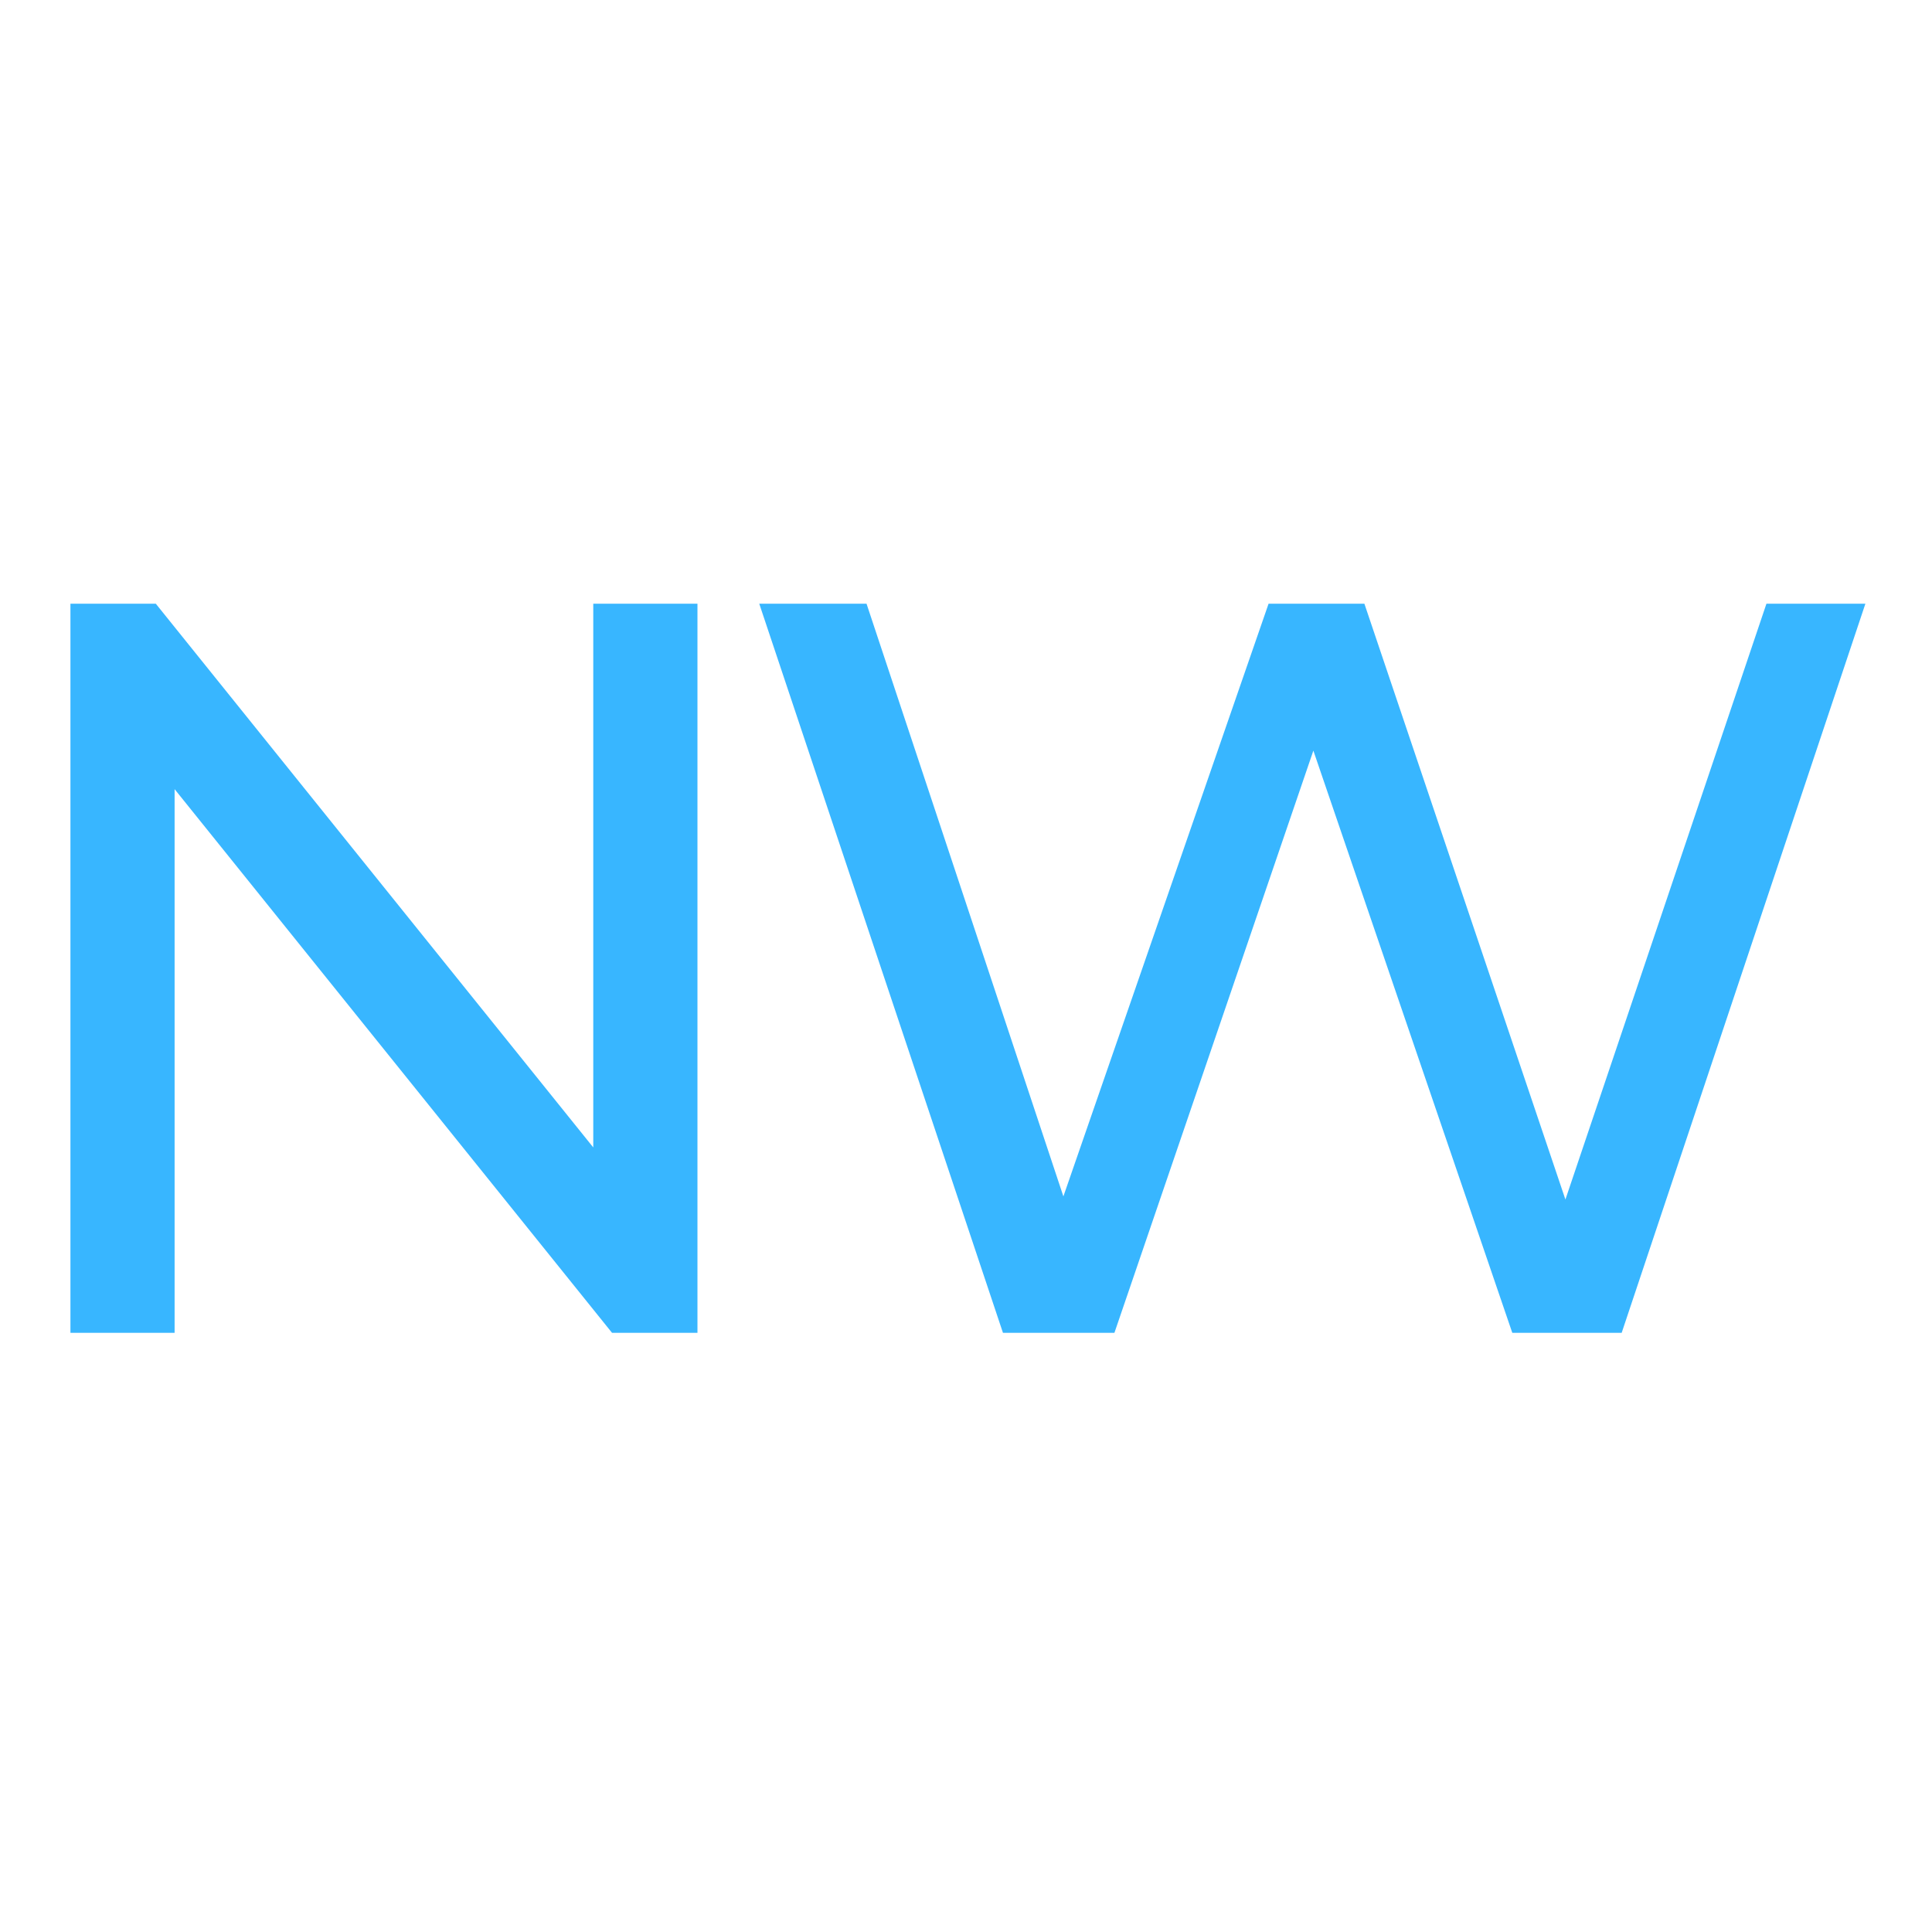<svg xmlns="http://www.w3.org/2000/svg" xmlns:xlink="http://www.w3.org/1999/xlink" width="192" height="192" viewBox="0 0 192 192">
  <rect x="0" y="0" width="192" height="192" fill="#333333" stroke="none"/>
  <defs>
    <clipPath id="clip-_192x192_1">
      <rect width="192" height="192"/>
    </clipPath>
  </defs>
  <g id="_192x192_1" data-name="192x192 – 1" clip-path="url(#clip-_192x192_1)">
    <rect width="192" height="192" fill="#fff"/>
    <g id="Group_146" data-name="Group 146" transform="translate(0.19 0.229)">
      <path id="Path_163" data-name="Path 163" d="M501.829,50V122.46h-8.488L449.868,68.428V122.46H439.516V50H448l43.474,54.032V50Z" transform="translate(-432.706 9.768)" fill="#38b6ff"/>
      <path id="Path_164" data-name="Path 164" d="M1068.348,50l-24.22,72.457h-10.87L1013.489,64.6,993.717,122.46H982.642L958.422,50h10.661l19.563,58.9L1009.037,50h9.523l19.977,59.208L1058.514,50Z" transform="translate(-883.158 9.768)" fill="#38b6ff"/>
    </g>
  </g>
</svg>
